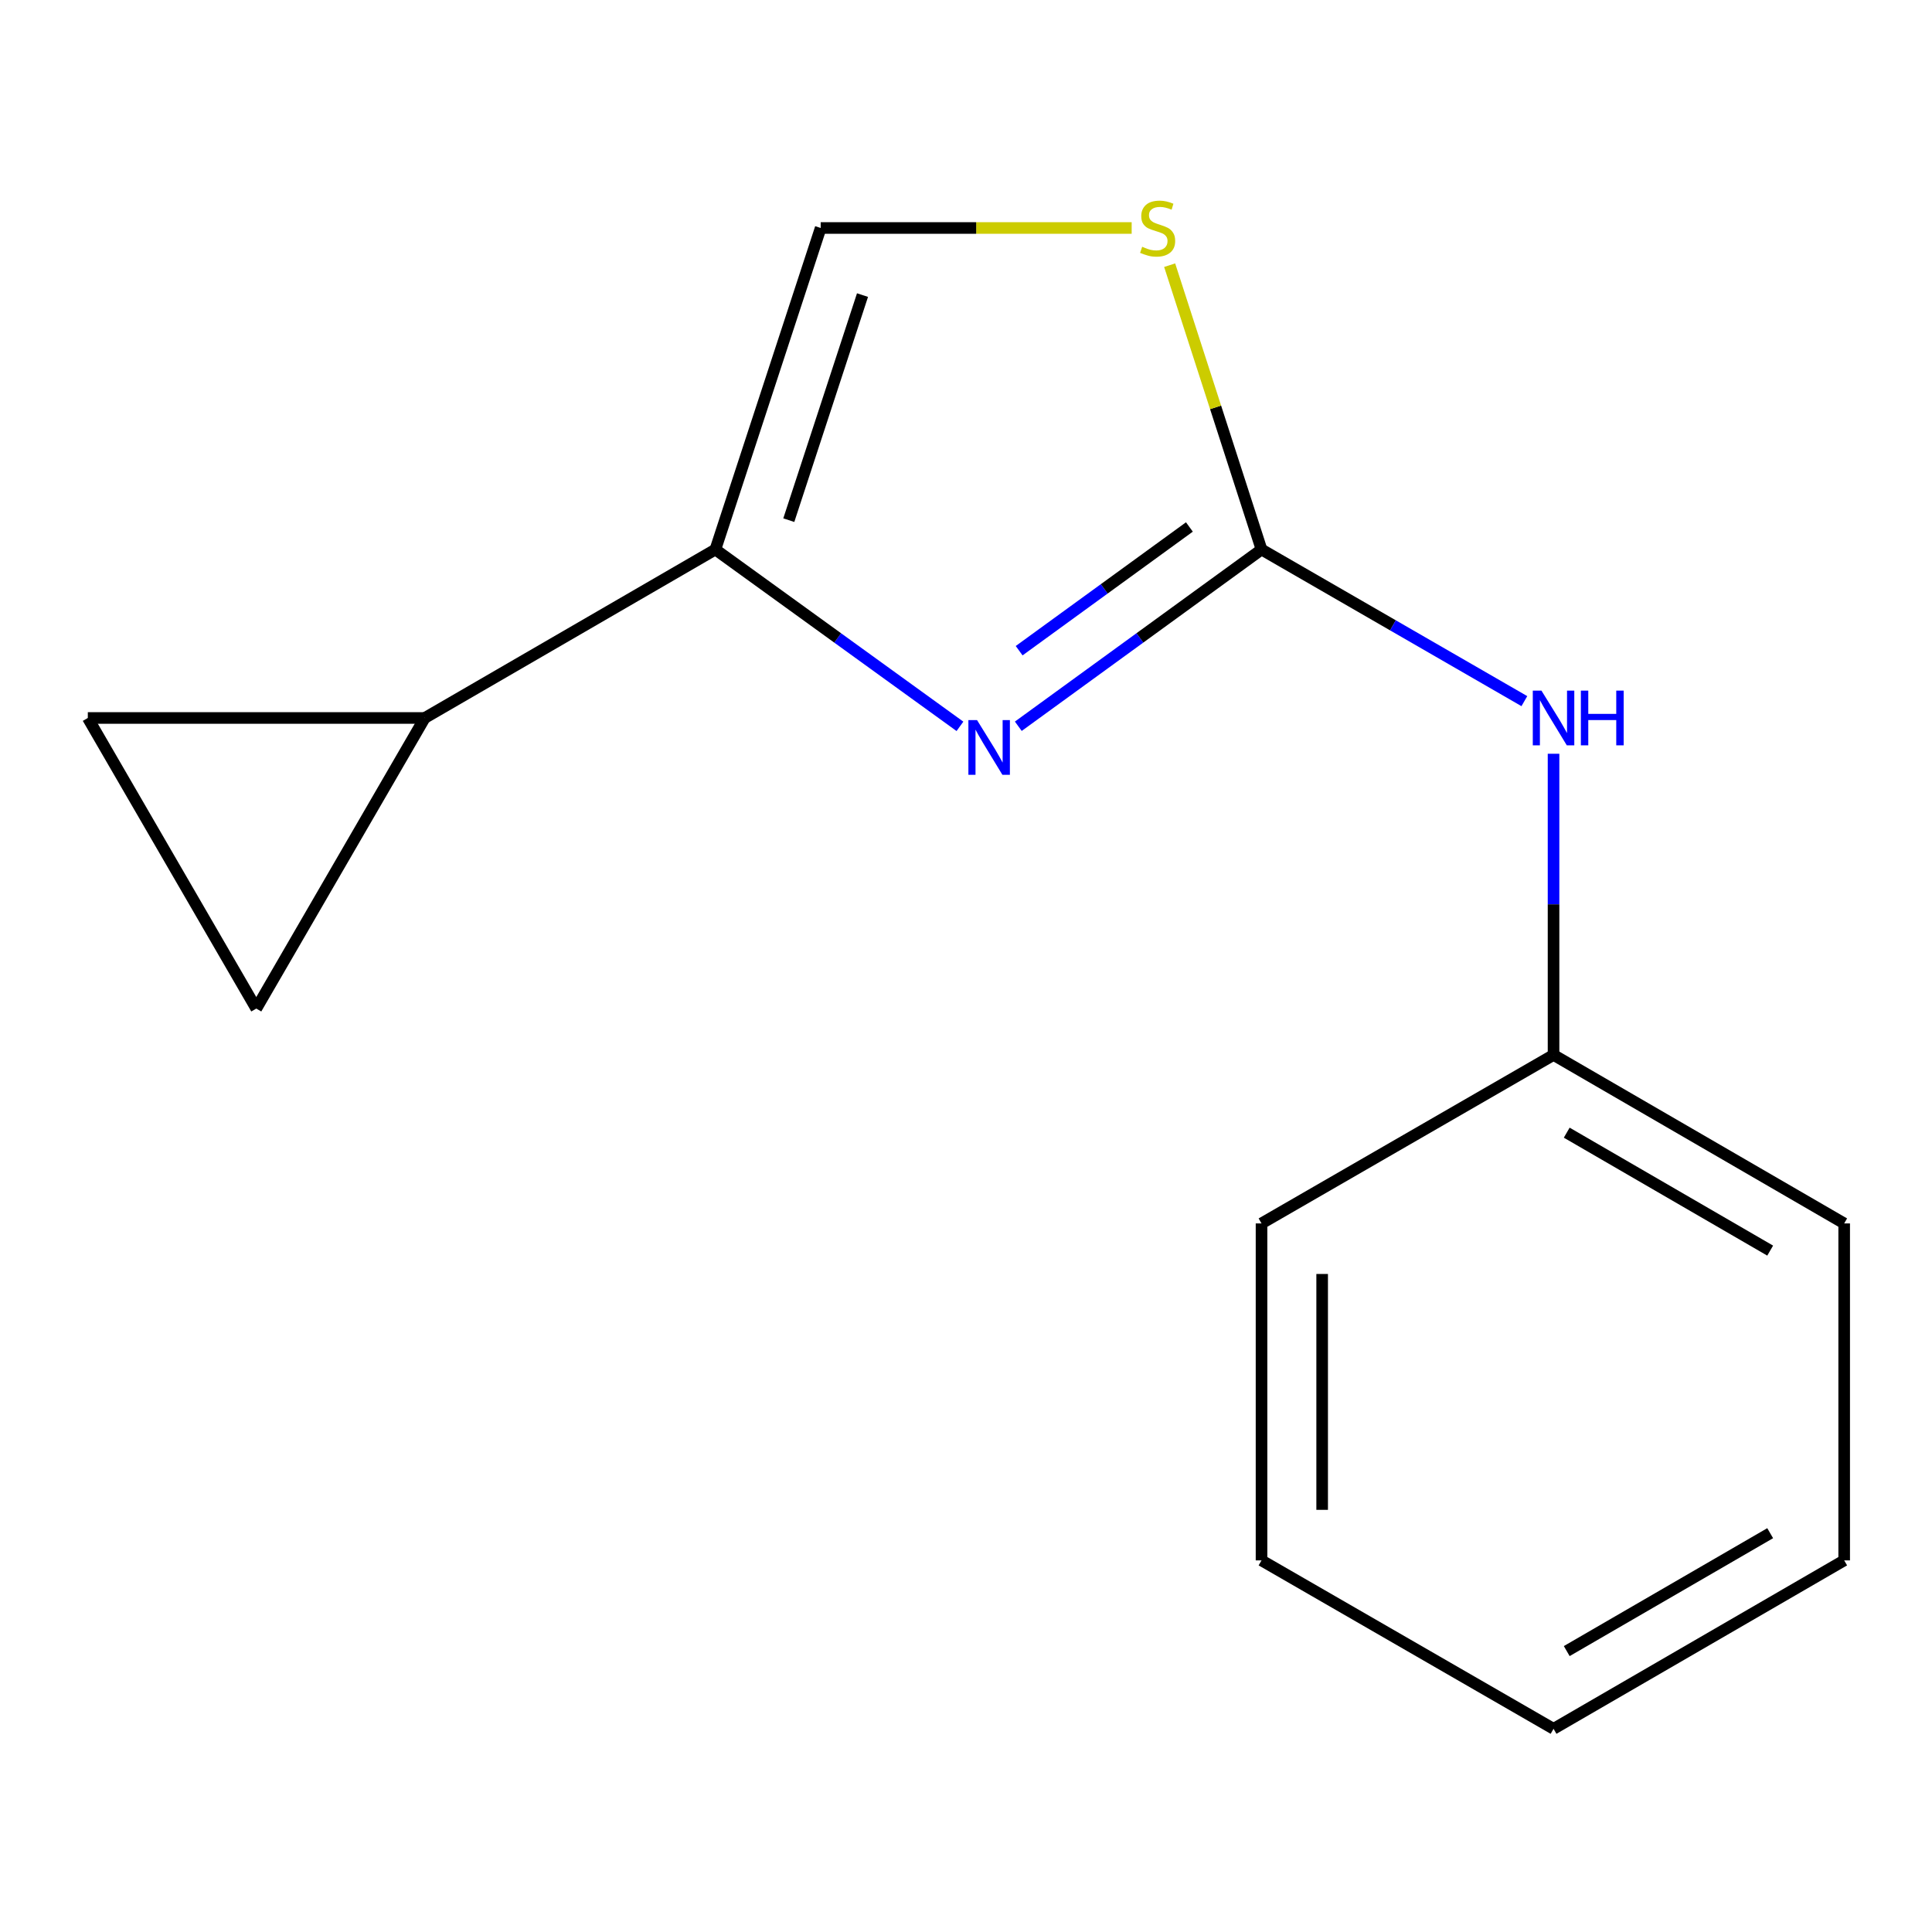 <?xml version='1.0' encoding='iso-8859-1'?>
<svg version='1.1' baseProfile='full'
              xmlns='http://www.w3.org/2000/svg'
                      xmlns:rdkit='http://www.rdkit.org/xml'
                      xmlns:xlink='http://www.w3.org/1999/xlink'
                  xml:space='preserve'
width='1000px' height='1000px' viewBox='0 0 1000 1000'>
<!-- END OF HEADER -->
<rect style='opacity:1.0;fill:#FFFFFF;stroke:none' width='1000' height='1000' x='0' y='0'> </rect>
<path class='bond-0' d='M 527.075,375.909 L 590.019,330.169' style='fill:none;fill-rule:evenodd;stroke:#0000FF;stroke-width:6px;stroke-linecap:butt;stroke-linejoin:miter;stroke-opacity:1' />
<path class='bond-0' d='M 590.019,330.169 L 652.962,284.428' style='fill:none;fill-rule:evenodd;stroke:#000000;stroke-width:6px;stroke-linecap:butt;stroke-linejoin:miter;stroke-opacity:1' />
<path class='bond-0' d='M 527.509,336.799 L 571.569,304.78' style='fill:none;fill-rule:evenodd;stroke:#0000FF;stroke-width:6px;stroke-linecap:butt;stroke-linejoin:miter;stroke-opacity:1' />
<path class='bond-0' d='M 571.569,304.78 L 615.63,272.762' style='fill:none;fill-rule:evenodd;stroke:#000000;stroke-width:6px;stroke-linecap:butt;stroke-linejoin:miter;stroke-opacity:1' />
<path class='bond-1' d='M 496.867,375.954 L 433.573,330.191' style='fill:none;fill-rule:evenodd;stroke:#0000FF;stroke-width:6px;stroke-linecap:butt;stroke-linejoin:miter;stroke-opacity:1' />
<path class='bond-1' d='M 433.573,330.191 L 370.279,284.428' style='fill:none;fill-rule:evenodd;stroke:#000000;stroke-width:6px;stroke-linecap:butt;stroke-linejoin:miter;stroke-opacity:1' />
<path class='bond-2' d='M 652.962,284.428 L 629.187,210.843' style='fill:none;fill-rule:evenodd;stroke:#000000;stroke-width:6px;stroke-linecap:butt;stroke-linejoin:miter;stroke-opacity:1' />
<path class='bond-2' d='M 629.187,210.843 L 605.411,137.258' style='fill:none;fill-rule:evenodd;stroke:#CCCC00;stroke-width:6px;stroke-linecap:butt;stroke-linejoin:miter;stroke-opacity:1' />
<path class='bond-7' d='M 652.962,284.428 L 720.986,323.67' style='fill:none;fill-rule:evenodd;stroke:#000000;stroke-width:6px;stroke-linecap:butt;stroke-linejoin:miter;stroke-opacity:1' />
<path class='bond-7' d='M 720.986,323.67 L 789.009,362.911' style='fill:none;fill-rule:evenodd;stroke:#0000FF;stroke-width:6px;stroke-linecap:butt;stroke-linejoin:miter;stroke-opacity:1' />
<path class='bond-3' d='M 370.279,284.428 L 219.845,371.624' style='fill:none;fill-rule:evenodd;stroke:#000000;stroke-width:6px;stroke-linecap:butt;stroke-linejoin:miter;stroke-opacity:1' />
<path class='bond-4' d='M 370.279,284.428 L 424.783,118.006' style='fill:none;fill-rule:evenodd;stroke:#000000;stroke-width:6px;stroke-linecap:butt;stroke-linejoin:miter;stroke-opacity:1' />
<path class='bond-4' d='M 408.28,269.233 L 446.433,152.737' style='fill:none;fill-rule:evenodd;stroke:#000000;stroke-width:6px;stroke-linecap:butt;stroke-linejoin:miter;stroke-opacity:1' />
<path class='bond-14' d='M 585.751,118.006 L 505.267,118.006' style='fill:none;fill-rule:evenodd;stroke:#CCCC00;stroke-width:6px;stroke-linecap:butt;stroke-linejoin:miter;stroke-opacity:1' />
<path class='bond-14' d='M 505.267,118.006 L 424.783,118.006' style='fill:none;fill-rule:evenodd;stroke:#000000;stroke-width:6px;stroke-linecap:butt;stroke-linejoin:miter;stroke-opacity:1' />
<path class='bond-5' d='M 219.845,371.624 L 45.455,371.624' style='fill:none;fill-rule:evenodd;stroke:#000000;stroke-width:6px;stroke-linecap:butt;stroke-linejoin:miter;stroke-opacity:1' />
<path class='bond-6' d='M 219.845,371.624 L 132.65,522.04' style='fill:none;fill-rule:evenodd;stroke:#000000;stroke-width:6px;stroke-linecap:butt;stroke-linejoin:miter;stroke-opacity:1' />
<path class='bond-15' d='M 45.455,371.624 L 132.65,522.04' style='fill:none;fill-rule:evenodd;stroke:#000000;stroke-width:6px;stroke-linecap:butt;stroke-linejoin:miter;stroke-opacity:1' />
<path class='bond-8' d='M 804.111,390.144 L 804.111,468.088' style='fill:none;fill-rule:evenodd;stroke:#0000FF;stroke-width:6px;stroke-linecap:butt;stroke-linejoin:miter;stroke-opacity:1' />
<path class='bond-8' d='M 804.111,468.088 L 804.111,546.032' style='fill:none;fill-rule:evenodd;stroke:#000000;stroke-width:6px;stroke-linecap:butt;stroke-linejoin:miter;stroke-opacity:1' />
<path class='bond-9' d='M 804.111,546.032 L 954.545,633.245' style='fill:none;fill-rule:evenodd;stroke:#000000;stroke-width:6px;stroke-linecap:butt;stroke-linejoin:miter;stroke-opacity:1' />
<path class='bond-9' d='M 810.936,586.265 L 916.24,647.314' style='fill:none;fill-rule:evenodd;stroke:#000000;stroke-width:6px;stroke-linecap:butt;stroke-linejoin:miter;stroke-opacity:1' />
<path class='bond-10' d='M 804.111,546.032 L 652.962,633.245' style='fill:none;fill-rule:evenodd;stroke:#000000;stroke-width:6px;stroke-linecap:butt;stroke-linejoin:miter;stroke-opacity:1' />
<path class='bond-11' d='M 954.545,633.245 L 954.545,807.653' style='fill:none;fill-rule:evenodd;stroke:#000000;stroke-width:6px;stroke-linecap:butt;stroke-linejoin:miter;stroke-opacity:1' />
<path class='bond-12' d='M 652.962,633.245 L 652.962,807.653' style='fill:none;fill-rule:evenodd;stroke:#000000;stroke-width:6px;stroke-linecap:butt;stroke-linejoin:miter;stroke-opacity:1' />
<path class='bond-12' d='M 684.346,659.406 L 684.346,781.491' style='fill:none;fill-rule:evenodd;stroke:#000000;stroke-width:6px;stroke-linecap:butt;stroke-linejoin:miter;stroke-opacity:1' />
<path class='bond-16' d='M 954.545,807.653 L 804.111,894.83' style='fill:none;fill-rule:evenodd;stroke:#000000;stroke-width:6px;stroke-linecap:butt;stroke-linejoin:miter;stroke-opacity:1' />
<path class='bond-16' d='M 916.244,793.575 L 810.94,854.6' style='fill:none;fill-rule:evenodd;stroke:#000000;stroke-width:6px;stroke-linecap:butt;stroke-linejoin:miter;stroke-opacity:1' />
<path class='bond-13' d='M 652.962,807.653 L 804.111,894.83' style='fill:none;fill-rule:evenodd;stroke:#000000;stroke-width:6px;stroke-linecap:butt;stroke-linejoin:miter;stroke-opacity:1' />
<path  class='atom-0' d='M 505.718 372.72
L 514.998 387.72
Q 515.918 389.2, 517.398 391.88
Q 518.878 394.56, 518.958 394.72
L 518.958 372.72
L 522.718 372.72
L 522.718 401.04
L 518.838 401.04
L 508.878 384.64
Q 507.718 382.72, 506.478 380.52
Q 505.278 378.32, 504.918 377.64
L 504.918 401.04
L 501.238 401.04
L 501.238 372.72
L 505.718 372.72
' fill='#0000FF'/>
<path  class='atom-3' d='M 591.191 127.726
Q 591.511 127.846, 592.831 128.406
Q 594.151 128.966, 595.591 129.326
Q 597.071 129.646, 598.511 129.646
Q 601.191 129.646, 602.751 128.366
Q 604.311 127.046, 604.311 124.766
Q 604.311 123.206, 603.511 122.246
Q 602.751 121.286, 601.551 120.766
Q 600.351 120.246, 598.351 119.646
Q 595.831 118.886, 594.311 118.166
Q 592.831 117.446, 591.751 115.926
Q 590.711 114.406, 590.711 111.846
Q 590.711 108.286, 593.111 106.086
Q 595.551 103.886, 600.351 103.886
Q 603.631 103.886, 607.351 105.446
L 606.431 108.526
Q 603.031 107.126, 600.471 107.126
Q 597.711 107.126, 596.191 108.286
Q 594.671 109.406, 594.711 111.366
Q 594.711 112.886, 595.471 113.806
Q 596.271 114.726, 597.391 115.246
Q 598.551 115.766, 600.471 116.366
Q 603.031 117.166, 604.551 117.966
Q 606.071 118.766, 607.151 120.406
Q 608.271 122.006, 608.271 124.766
Q 608.271 128.686, 605.631 130.806
Q 603.031 132.886, 598.671 132.886
Q 596.151 132.886, 594.231 132.326
Q 592.351 131.806, 590.111 130.886
L 591.191 127.726
' fill='#CCCC00'/>
<path  class='atom-8' d='M 797.851 357.464
L 807.131 372.464
Q 808.051 373.944, 809.531 376.624
Q 811.011 379.304, 811.091 379.464
L 811.091 357.464
L 814.851 357.464
L 814.851 385.784
L 810.971 385.784
L 801.011 369.384
Q 799.851 367.464, 798.611 365.264
Q 797.411 363.064, 797.051 362.384
L 797.051 385.784
L 793.371 385.784
L 793.371 357.464
L 797.851 357.464
' fill='#0000FF'/>
<path  class='atom-8' d='M 818.251 357.464
L 822.091 357.464
L 822.091 369.504
L 836.571 369.504
L 836.571 357.464
L 840.411 357.464
L 840.411 385.784
L 836.571 385.784
L 836.571 372.704
L 822.091 372.704
L 822.091 385.784
L 818.251 385.784
L 818.251 357.464
' fill='#0000FF'/>
</svg>
